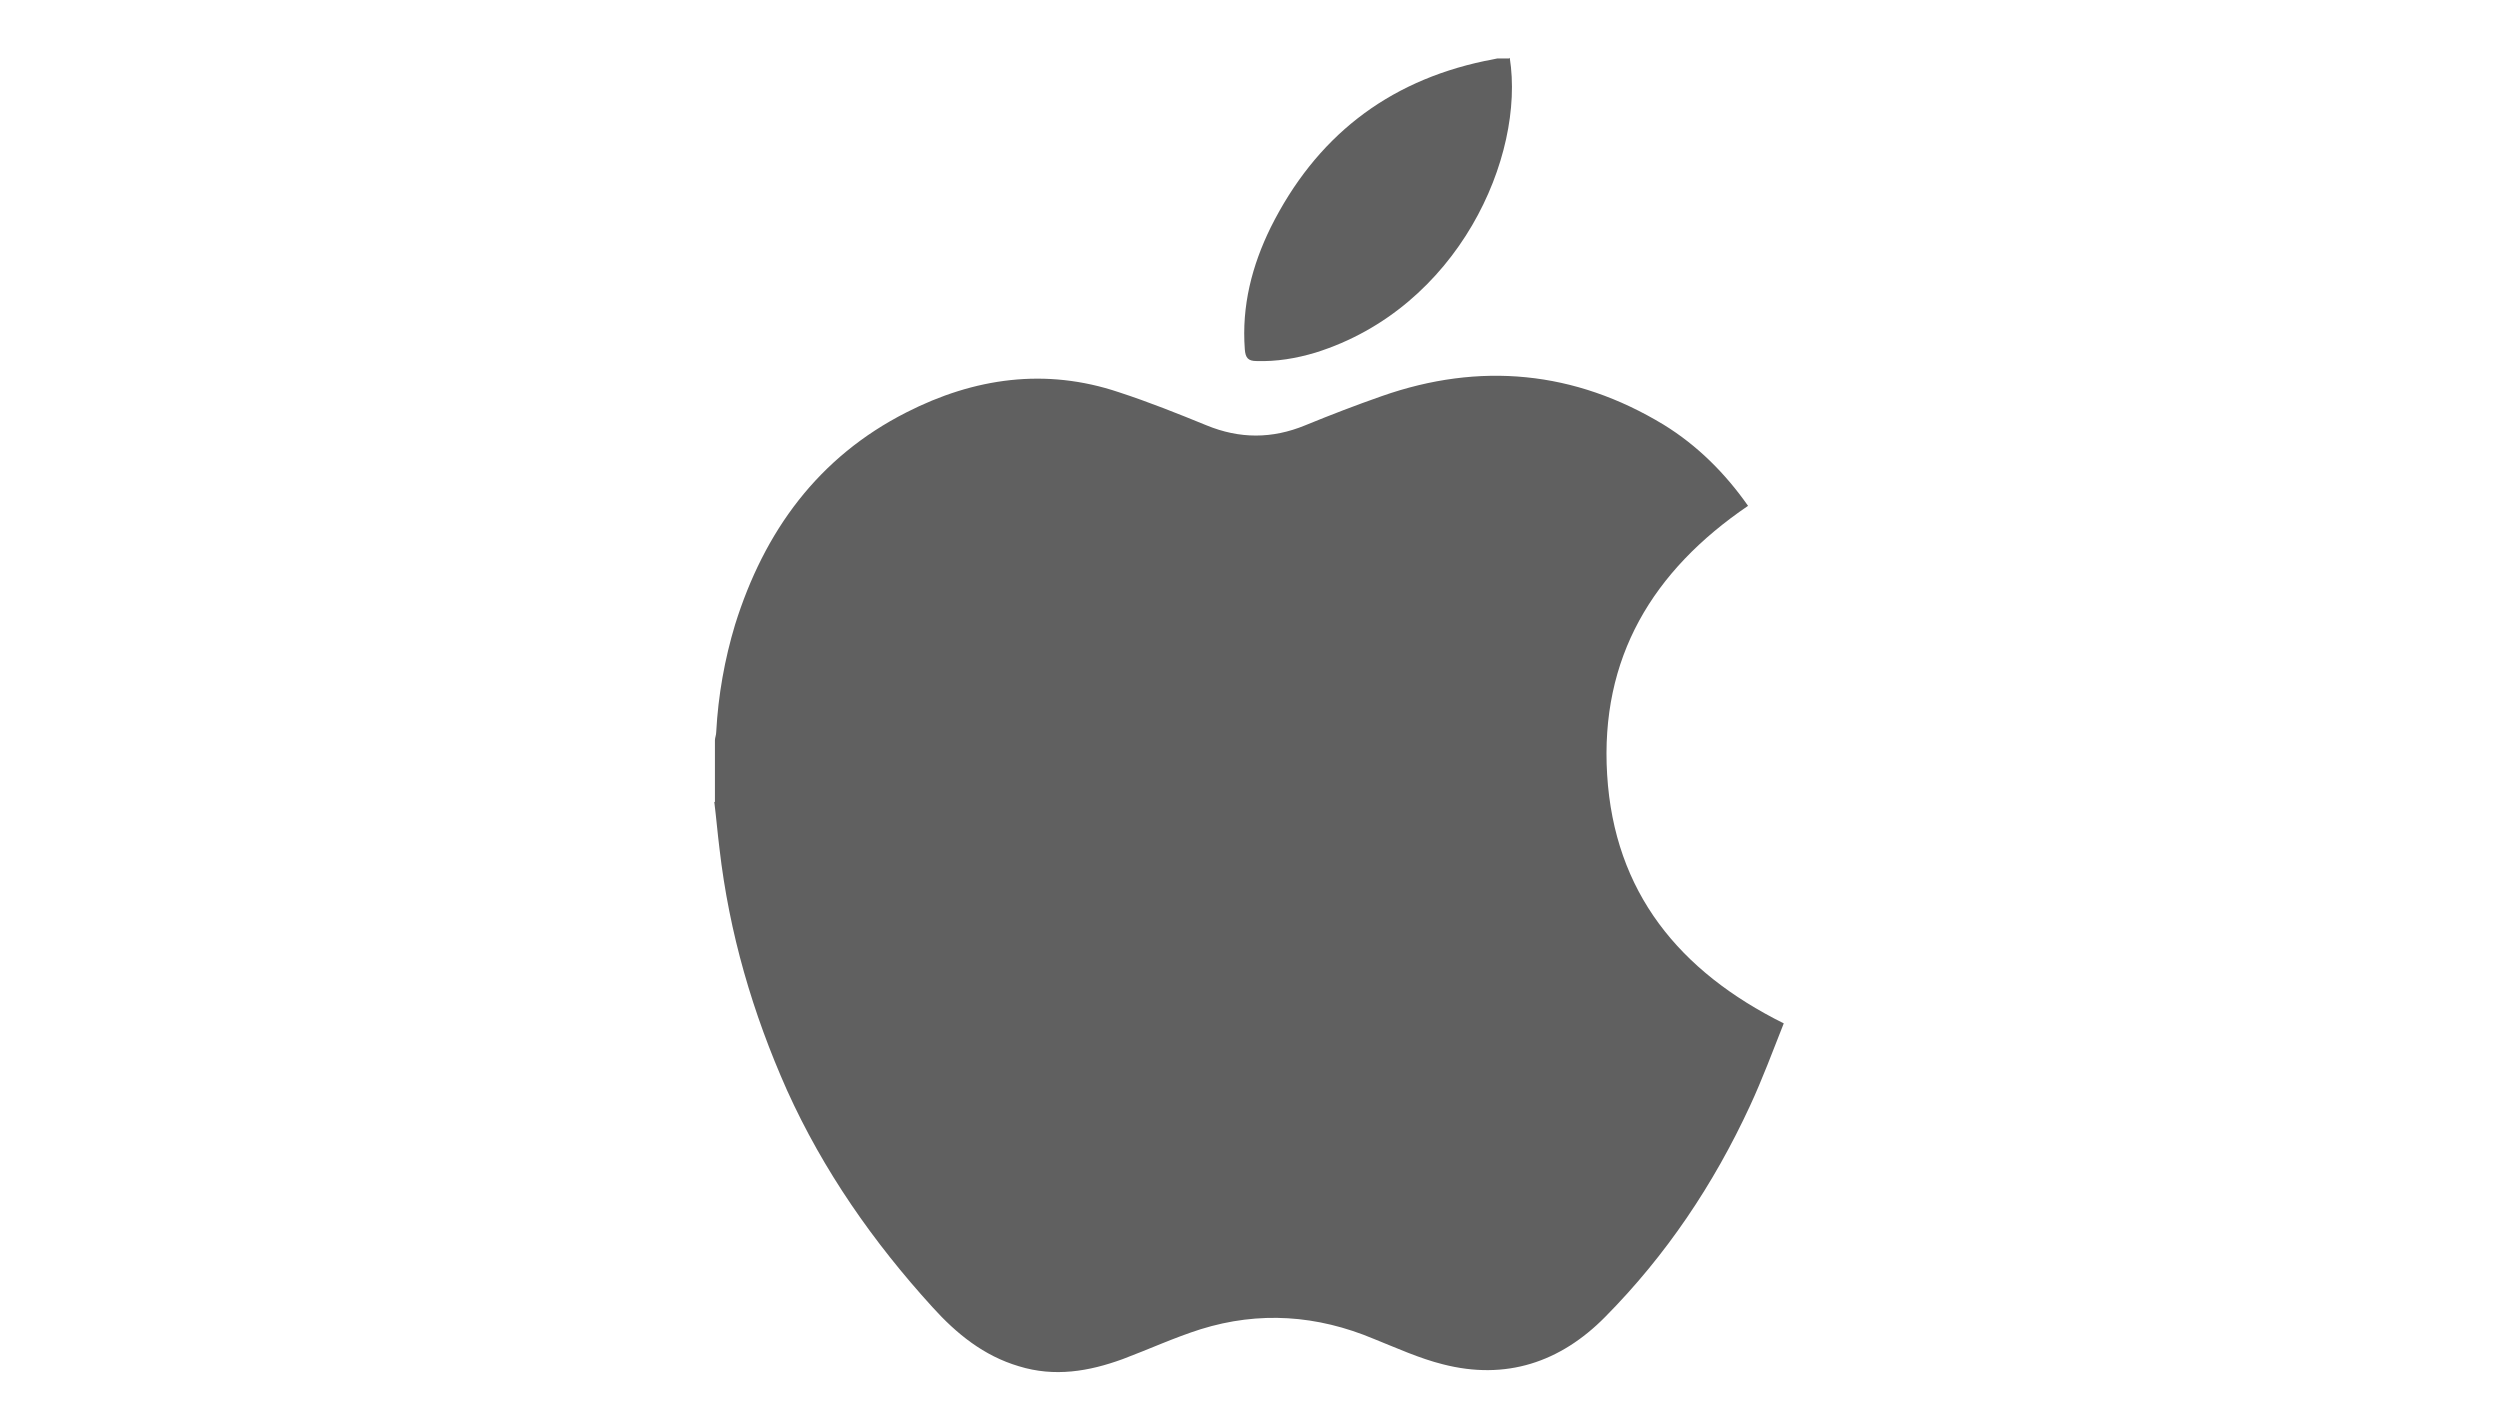 <?xml version="1.0" encoding="UTF-8"?>
<svg id="a" data-name="Capa 1" xmlns="http://www.w3.org/2000/svg" viewBox="0 0 385 219.1">
  <path d="M110.1,123.5c0-3.2,0-6.3,0-9.5,0-.4.2-.8.2-1.3.3-5.6,1.3-11.2,2.9-16.5,4.5-14.4,12.8-25.8,26.4-32.7,10.4-5.3,21.4-6.9,32.7-3.1,4.6,1.5,9.1,3.3,13.5,5.1,5.1,2.1,10.1,2.1,15.2,0,3.9-1.6,7.8-3.1,11.8-4.5,15.1-5.3,29.7-3.9,43.4,4.4,5.2,3.2,9.5,7.5,13,12.5-14.7,10-22.8,23.4-21.7,41.4,1.1,18.1,11.1,30.3,27.2,38.3-1.7,4.3-3.3,8.6-5.2,12.7-5.6,12.1-12.9,23-22.3,32.5-6.9,7-15.3,9.8-25,7.3-3.6-.9-7.1-2.5-10.6-3.9-8.8-3.7-17.7-4.3-26.7-1.5-4.1,1.3-8,3.1-12,4.6-5.2,1.9-10.5,2.8-16,1.1-5.4-1.6-9.6-5-13.3-9.1-9.1-10-16.8-21-22.4-33.4-5.3-11.9-8.9-24.2-10.4-37.2-.3-2.4-.5-4.8-.8-7.2Z" style="fill: #606060; stroke-width: 0px;"/>
  <path d="M232.5,8.9c2.4,15.2-7.9,38.5-29.9,45.4-3,.9-6,1.4-9.1,1.3-1.3,0-1.7-.5-1.8-1.8-.5-6.7,1.1-12.9,4-18.8,6.9-13.8,17.8-22.4,32.9-25.6.7-.1,1.4-.3,2-.4.6,0,1.2,0,1.8,0Z" style="fill: #606060; stroke-width: 0px;"/>
</svg>